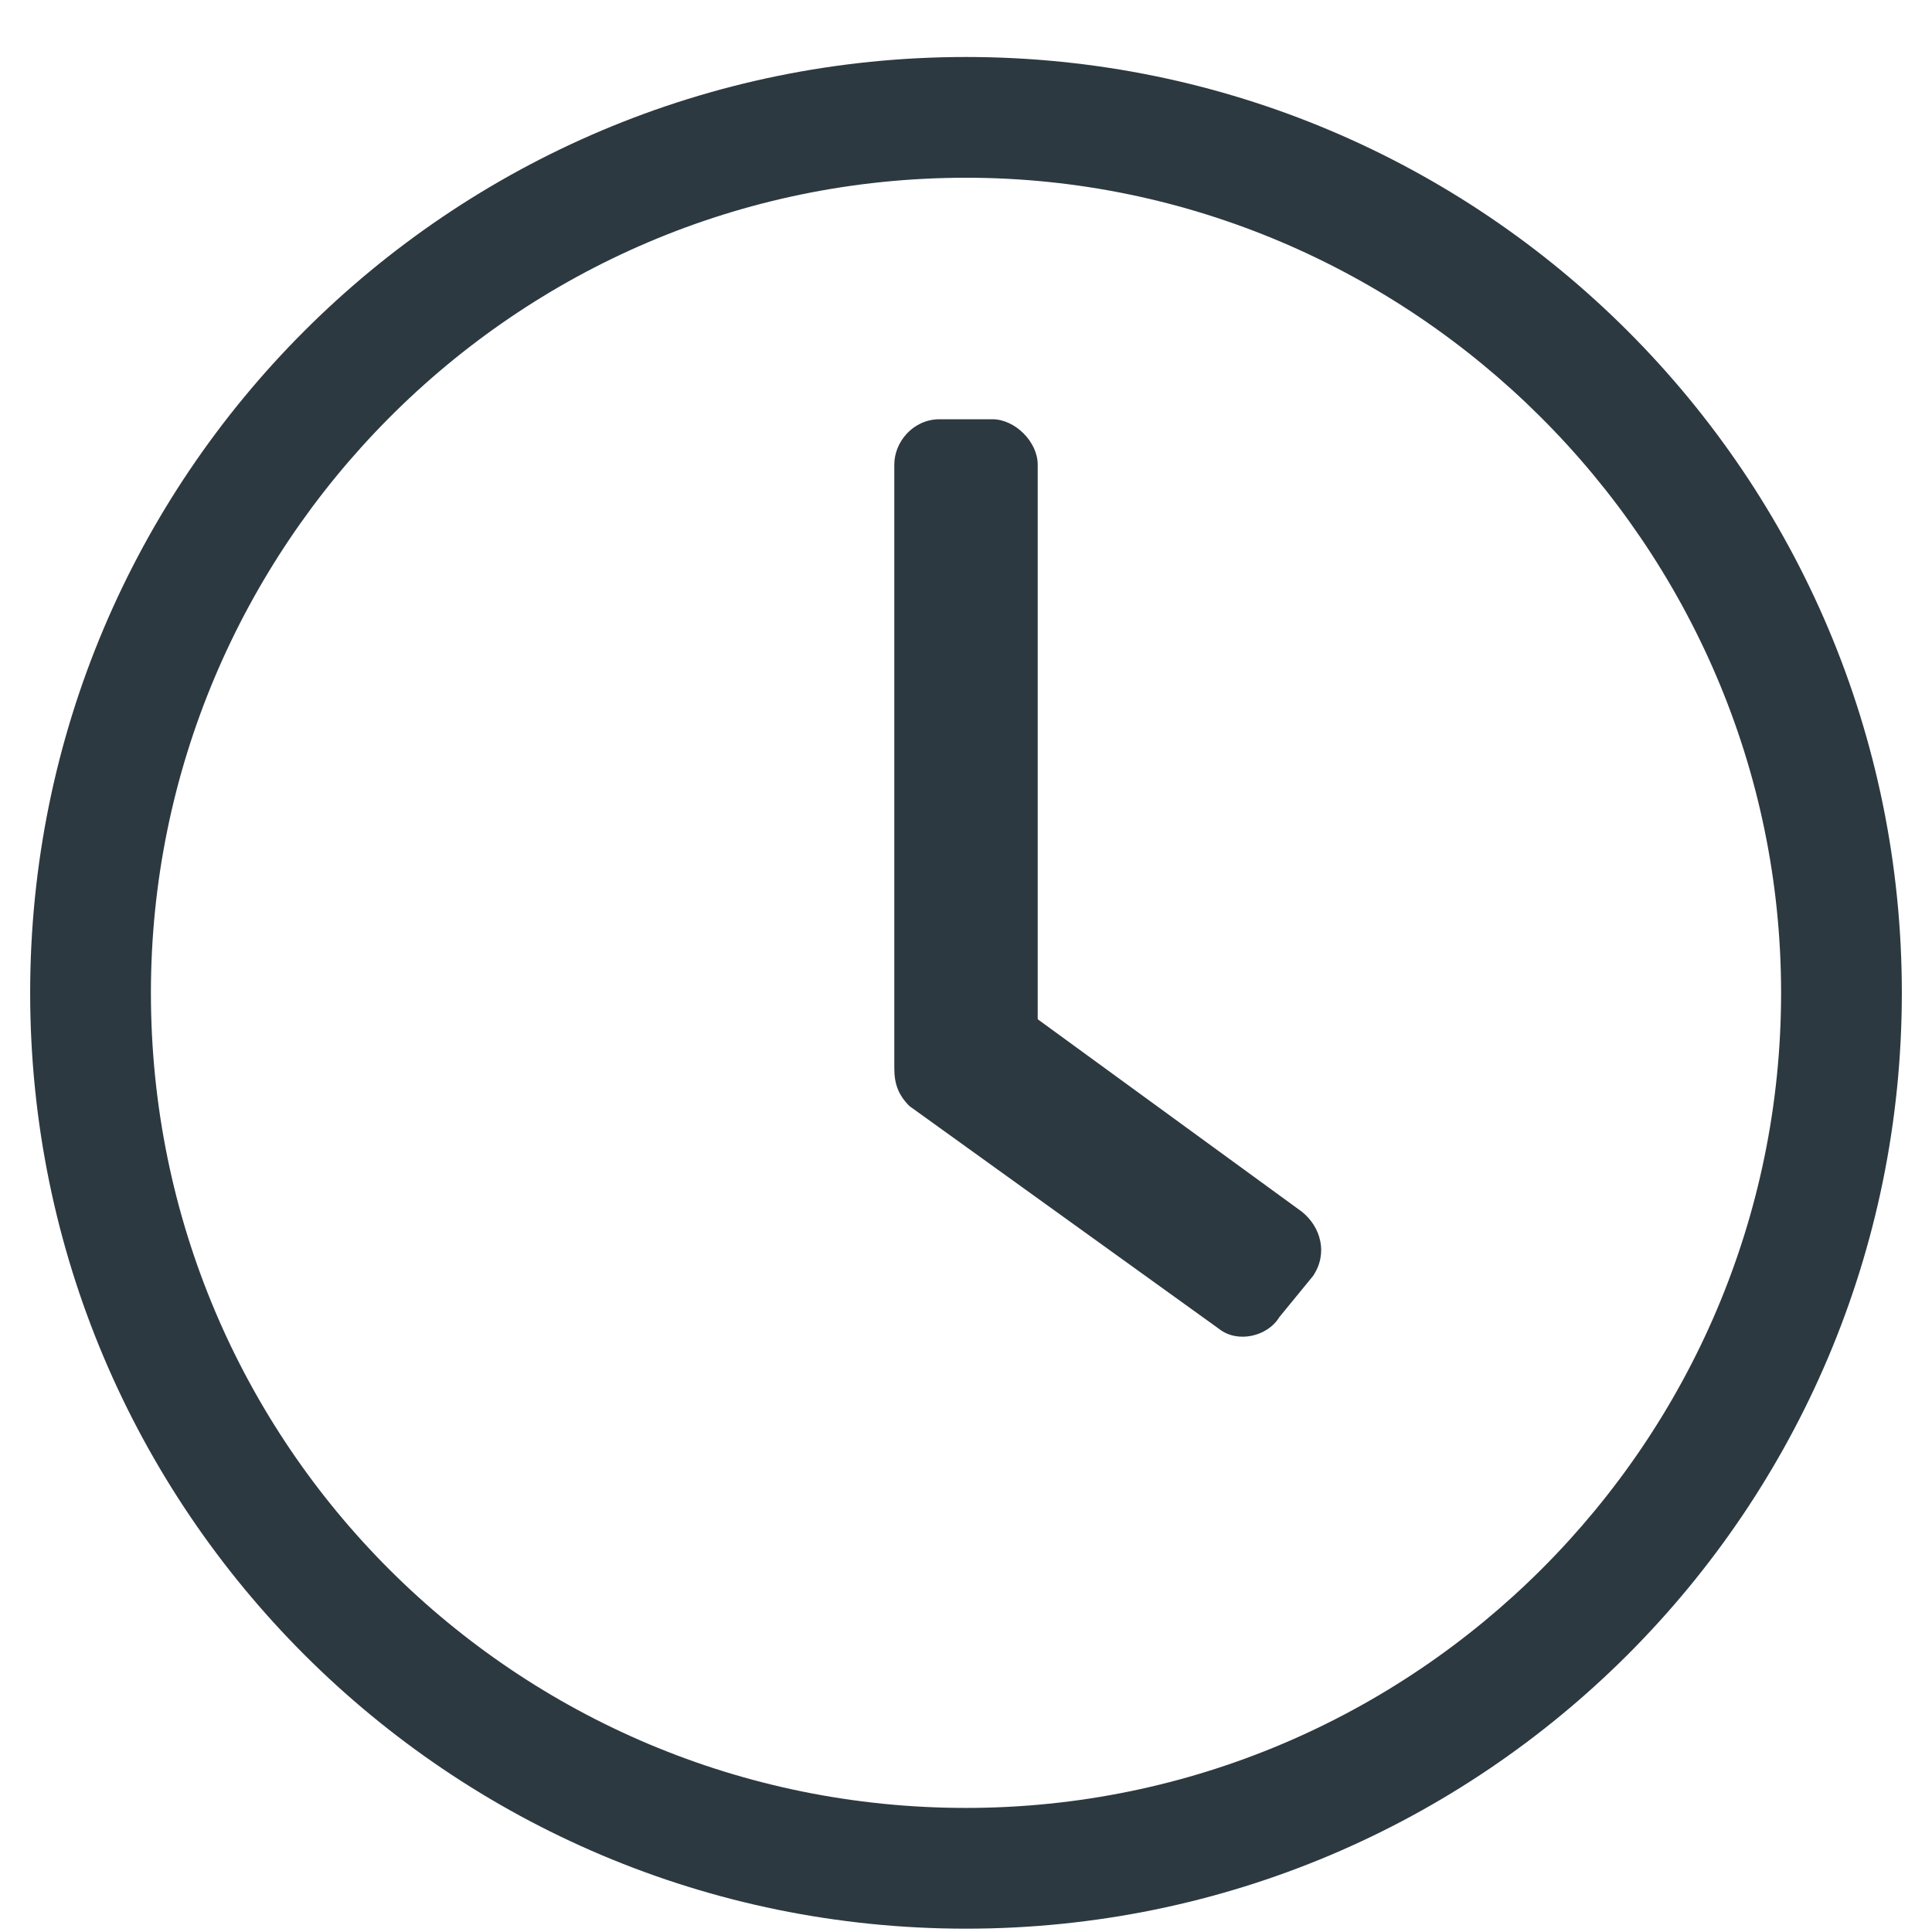 <svg width="18" height="18" viewBox="0 0 18 18" fill="none" xmlns="http://www.w3.org/2000/svg">
<path d="M9 0.531C4.184 0.531 0.281 4.434 0.281 9.25C0.281 14.066 4.184 17.969 9 17.969C13.816 17.969 17.719 14.066 17.719 9.25C17.719 4.434 13.816 0.531 9 0.531ZM16.594 9.25C16.594 13.434 13.184 16.844 9 16.844C4.816 16.844 1.406 13.469 1.406 9.25C1.406 5.102 4.781 1.656 9 1.656C13.148 1.656 16.594 5.066 16.594 9.25ZM11.355 12.379C11.531 12.52 11.812 12.449 11.918 12.273L12.234 11.887C12.375 11.676 12.305 11.43 12.129 11.289L9.668 9.496V4.328C9.668 4.117 9.457 3.906 9.246 3.906H8.754C8.508 3.906 8.332 4.117 8.332 4.328V9.953C8.332 10.094 8.367 10.199 8.473 10.305L11.355 12.379Z" fill="#2D3940"/>
</svg>
